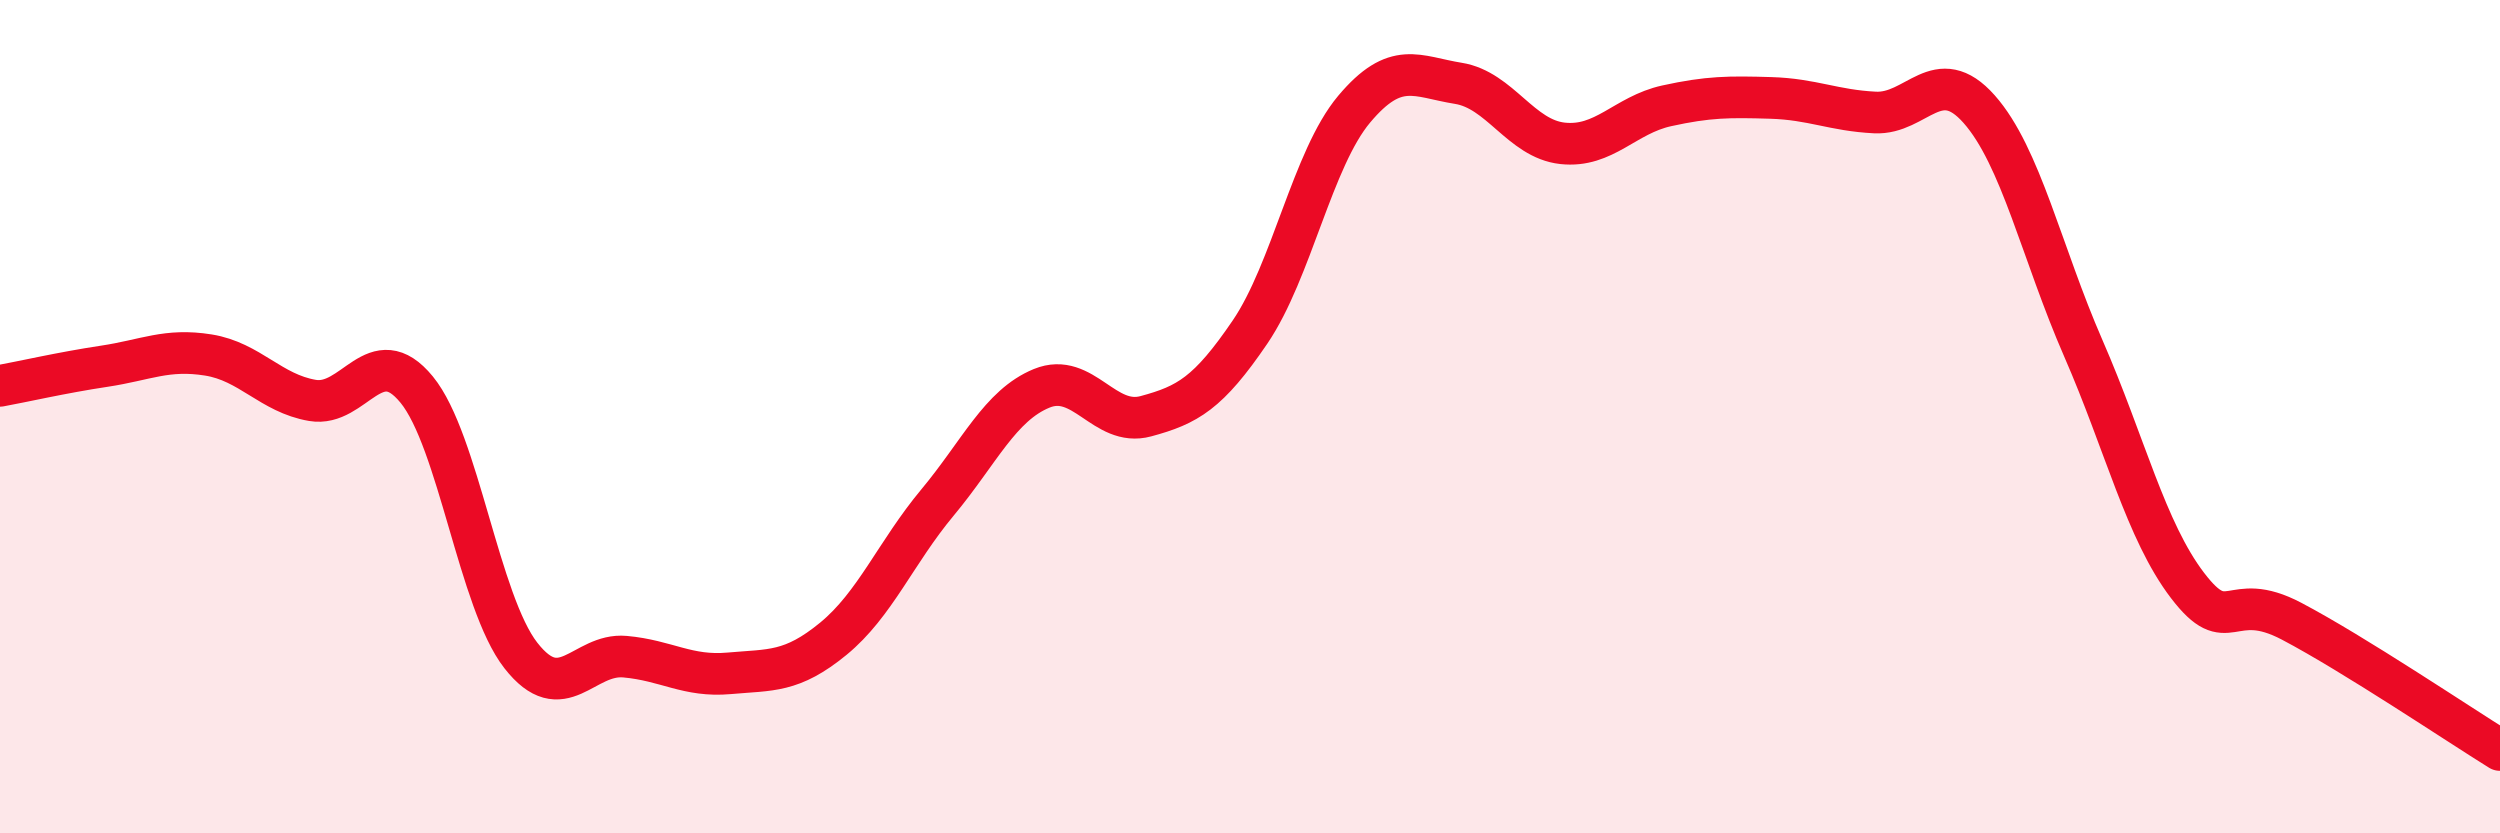 
    <svg width="60" height="20" viewBox="0 0 60 20" xmlns="http://www.w3.org/2000/svg">
      <path
        d="M 0,9.26 C 0.5,9.17 1.5,8.94 2.5,8.79 C 3.5,8.64 4,8.36 5,8.52 C 6,8.68 6.5,9.44 7.5,9.61 C 8.5,9.78 9,8.13 10,9.35 C 11,10.57 11.5,14.45 12.5,15.73 C 13.5,17.01 14,15.67 15,15.76 C 16,15.85 16.5,16.25 17.5,16.16 C 18.5,16.07 19,16.15 20,15.33 C 21,14.51 21.5,13.26 22.5,12.06 C 23.5,10.86 24,9.73 25,9.32 C 26,8.91 26.5,10.26 27.5,9.99 C 28.5,9.72 29,9.44 30,7.97 C 31,6.5 31.5,3.81 32.5,2.62 C 33.5,1.43 34,1.84 35,2 C 36,2.16 36.5,3.33 37.5,3.44 C 38.5,3.55 39,2.76 40,2.54 C 41,2.32 41.5,2.32 42.5,2.35 C 43.5,2.38 44,2.65 45,2.7 C 46,2.75 46.5,1.49 47.5,2.62 C 48.5,3.75 49,6.07 50,8.36 C 51,10.65 51.5,12.74 52.5,14.05 C 53.5,15.36 53.5,14.12 55,14.91 C 56.5,15.7 59,17.38 60,18L60 20L0 20Z"
        fill="#EB0A25"
        opacity="0.1"
        stroke-linecap="round"
        stroke-linejoin="round"
      />
      <path
        d="M 0,9.26 C 0.5,9.17 1.5,8.94 2.5,8.79 C 3.5,8.64 4,8.36 5,8.52 C 6,8.68 6.5,9.44 7.5,9.61 C 8.5,9.78 9,8.13 10,9.35 C 11,10.57 11.5,14.45 12.5,15.73 C 13.5,17.01 14,15.67 15,15.76 C 16,15.85 16.5,16.25 17.5,16.16 C 18.5,16.07 19,16.15 20,15.33 C 21,14.51 21.5,13.26 22.5,12.06 C 23.5,10.86 24,9.73 25,9.32 C 26,8.91 26.5,10.26 27.5,9.99 C 28.5,9.72 29,9.44 30,7.97 C 31,6.5 31.5,3.81 32.5,2.62 C 33.5,1.43 34,1.84 35,2 C 36,2.16 36.5,3.33 37.5,3.44 C 38.5,3.55 39,2.76 40,2.54 C 41,2.32 41.5,2.32 42.5,2.35 C 43.5,2.38 44,2.65 45,2.7 C 46,2.75 46.5,1.49 47.5,2.62 C 48.5,3.75 49,6.07 50,8.36 C 51,10.65 51.5,12.74 52.5,14.05 C 53.5,15.36 53.5,14.12 55,14.91 C 56.5,15.7 59,17.38 60,18"
        stroke="#EB0A25"
        stroke-width="1"
        fill="none"
        stroke-linecap="round"
        stroke-linejoin="round"
      />
    </svg>
  